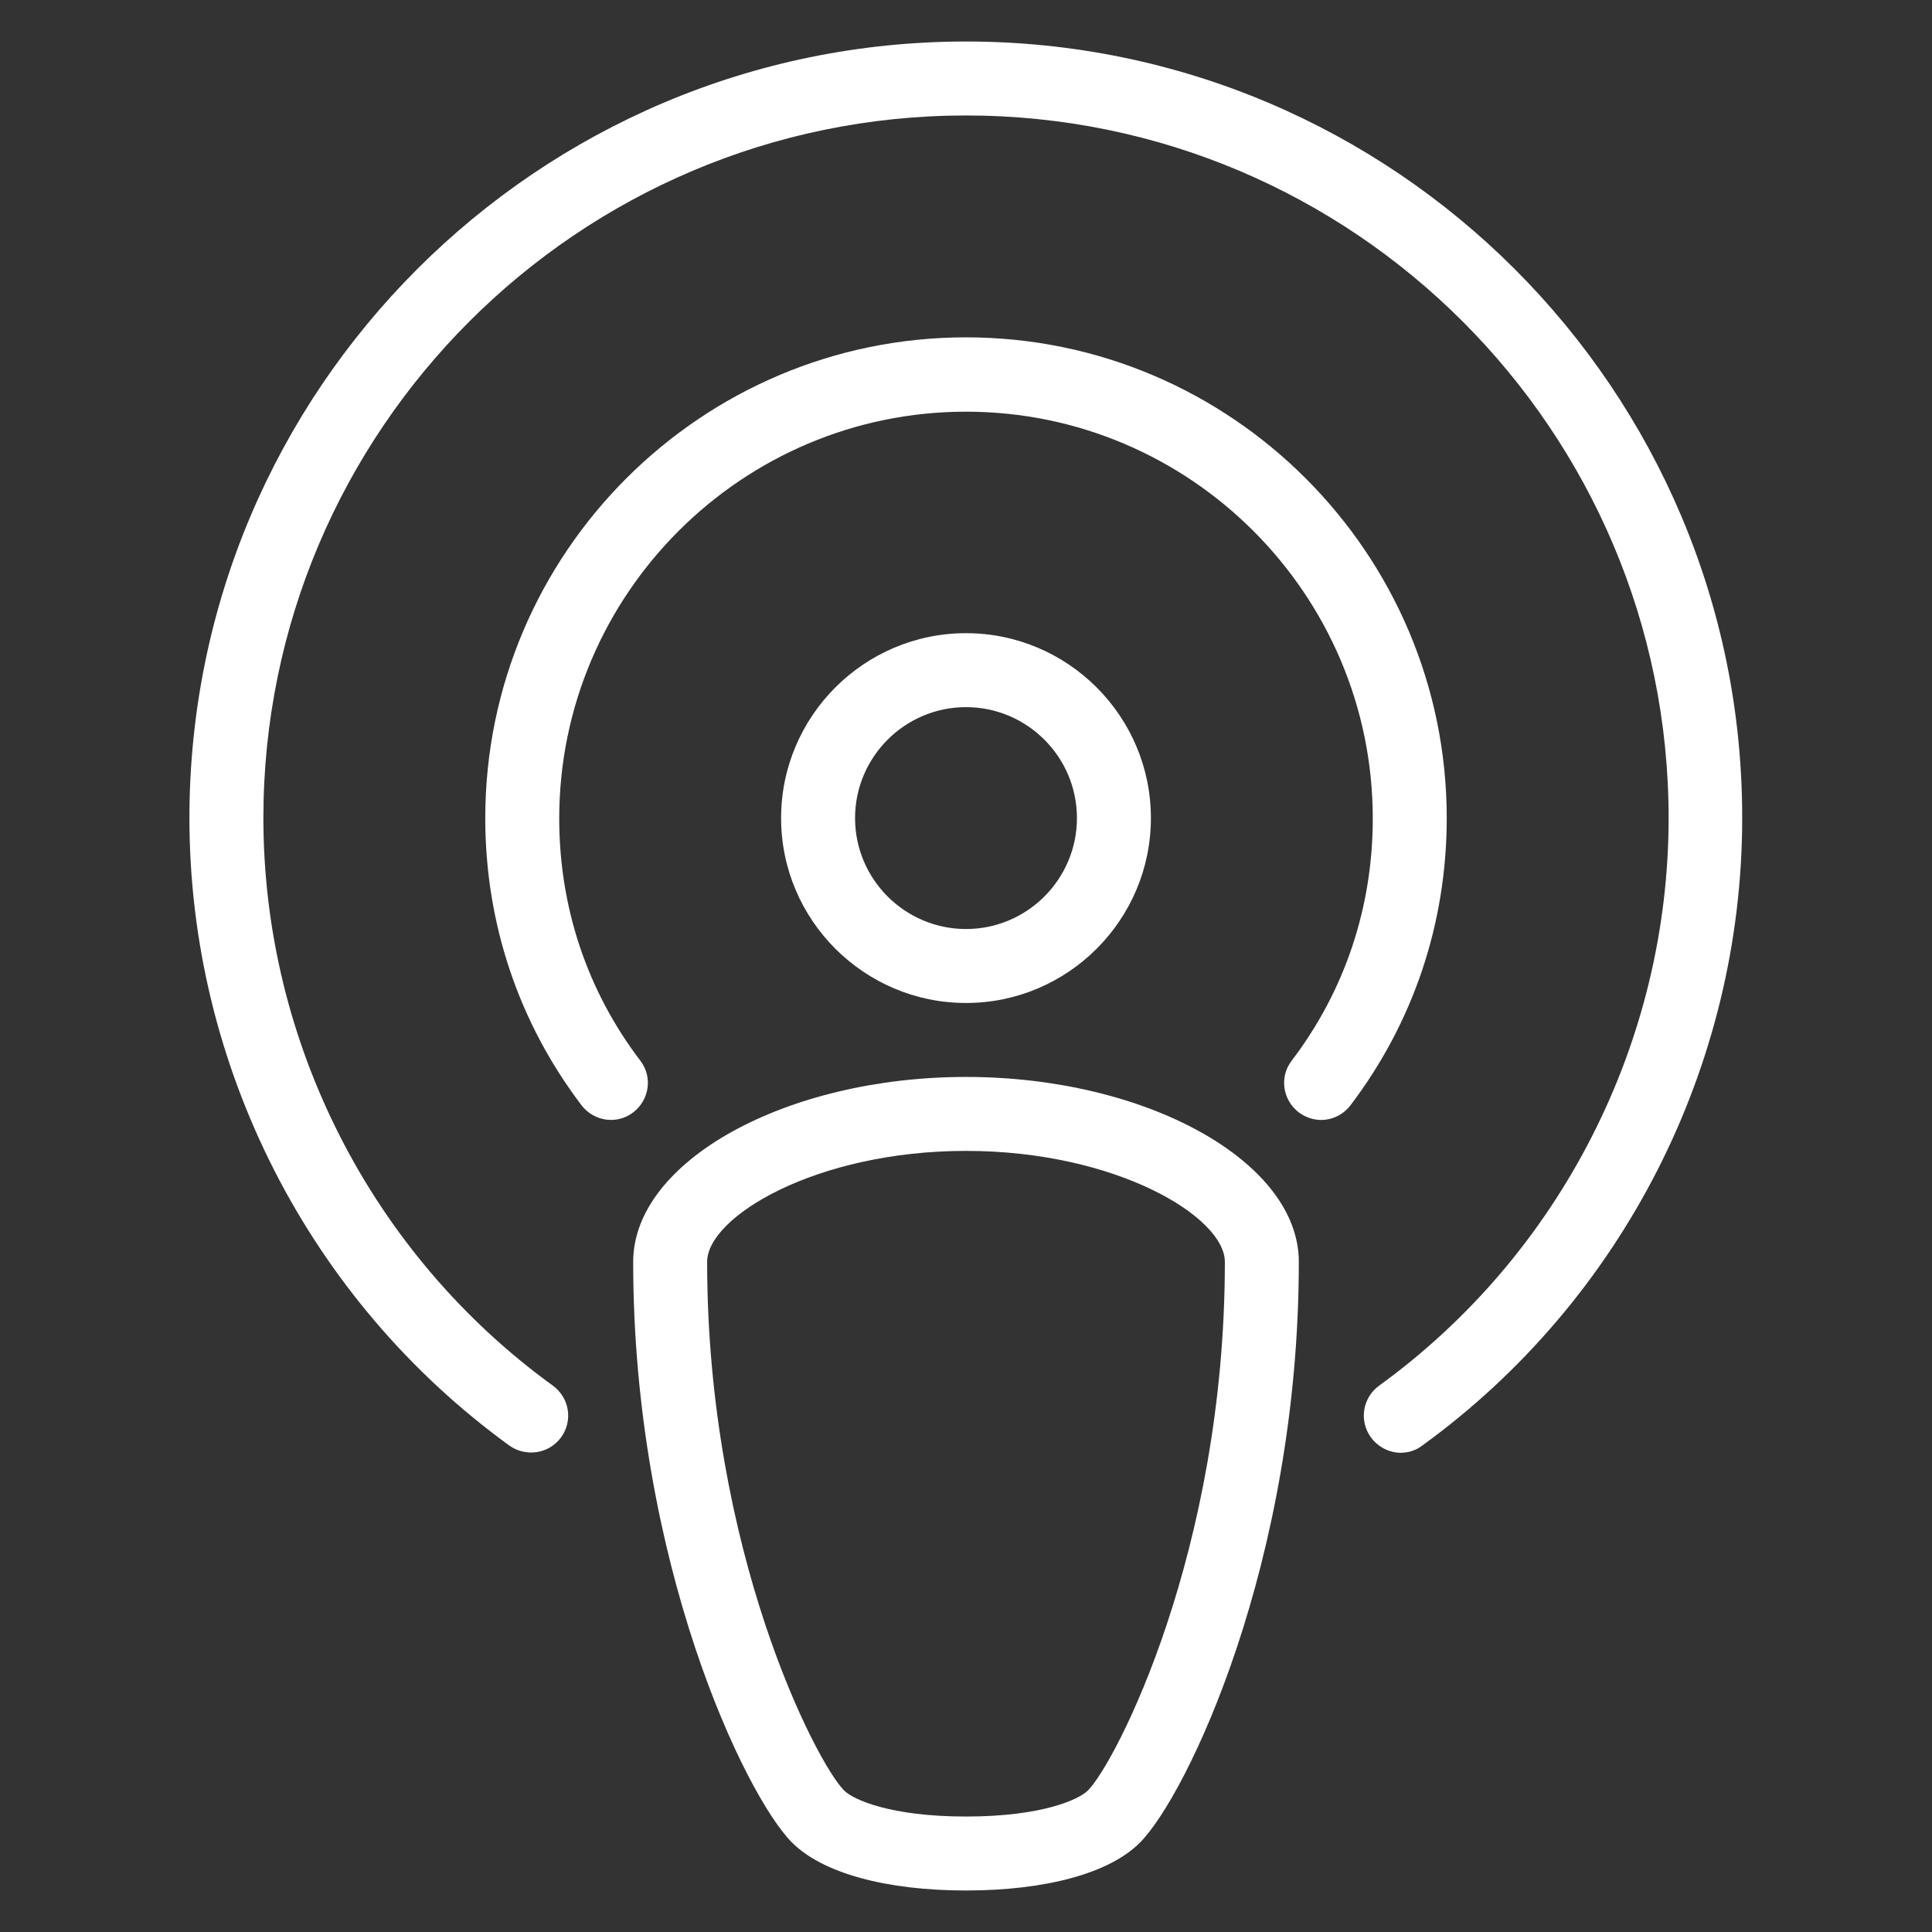 <?xml version="1.0" encoding="UTF-8"?> <svg xmlns="http://www.w3.org/2000/svg" xmlns:xlink="http://www.w3.org/1999/xlink" version="1.1" id="Capa_1" x="0px" y="0px" viewBox="0 0 512 512" style="enable-background:new 0 0 512 512;" xml:space="preserve"><rect x="0" y="0" width="512" height="512" fill="#333333" stroke="none"/> <style type="text/css"> .st0{fill:#FFFFFF;} </style> <g> <g> <g> <path class="st0" d="M256,285.4c-47.8,0-88.2,22.4-88.2,49c0,79.7,29.7,141.5,42.1,153.9c8.1,8.1,24.9,12.7,46.1,12.7 c21.2,0,38.1-4.6,46.1-12.7c12.4-12.4,42.1-74.3,42.1-153.9C344.2,307.8,303.8,285.4,256,285.4z M288.3,474.5 c-2.4,2.4-12.2,6.9-32.3,6.9c-20.1,0-29.9-4.5-32.3-6.9c-7.4-7.4-36.3-63.4-36.3-140.1c0-11.9,28.8-29.4,68.6-29.4 c39.8,0,68.6,17.5,68.6,29.4C324.6,411.1,295.7,467.1,288.3,474.5z"></path> <path class="st0" d="M256,89.4c-70.2,0-127.4,57.2-127.4,127.4c0,27.8,8.8,54.1,25.5,76.1c3.3,4.3,9.4,5.2,13.7,1.9 c4.3-3.3,5.2-9.4,1.9-13.7c-14.1-18.5-21.5-40.7-21.5-64.2c0-59.4,48.4-107.8,107.8-107.8c59.4,0,107.8,48.4,107.8,107.8 c0,23.5-7.4,45.7-21.5,64.2c-3.3,4.3-2.4,10.4,1.9,13.7c1.8,1.3,3.8,2,5.9,2c3,0,5.9-1.4,7.8-3.9c16.7-22,25.5-48.3,25.5-76.1 C383.4,146.6,326.2,89.4,256,89.4z"></path> <path class="st0" d="M305,216.8c0-27-22-49-49-49c-27,0-49,22-49,49c0,27,22,49,49,49C283,265.8,305,243.8,305,216.8z M226.6,216.8c0-16.2,13.2-29.4,29.4-29.4c16.2,0,29.4,13.2,29.4,29.4c0,16.2-13.2,29.4-29.4,29.4 C239.8,246.2,226.6,233,226.6,216.8z"></path> <path class="st0" d="M256,11C142.5,11,50.2,103.3,50.2,216.8c0,65.7,31.7,127.8,84.8,166.3c4.4,3.1,10.5,2.2,13.7-2.2 c3.2-4.4,2.2-10.5-2.2-13.7c-48-34.8-76.7-91-76.7-150.4c0-102.7,83.5-186.2,186.2-186.2c102.7,0,186.2,83.5,186.2,186.2 c0,59.4-28.7,115.6-76.7,150.4c-4.4,3.2-5.4,9.3-2.2,13.7c1.9,2.6,4.9,4.1,7.9,4.1c2,0,4-0.6,5.7-1.9 c53.1-38.5,84.8-100.6,84.8-166.3C461.8,103.3,369.5,11,256,11z"></path> </g> </g> </g> </svg> 